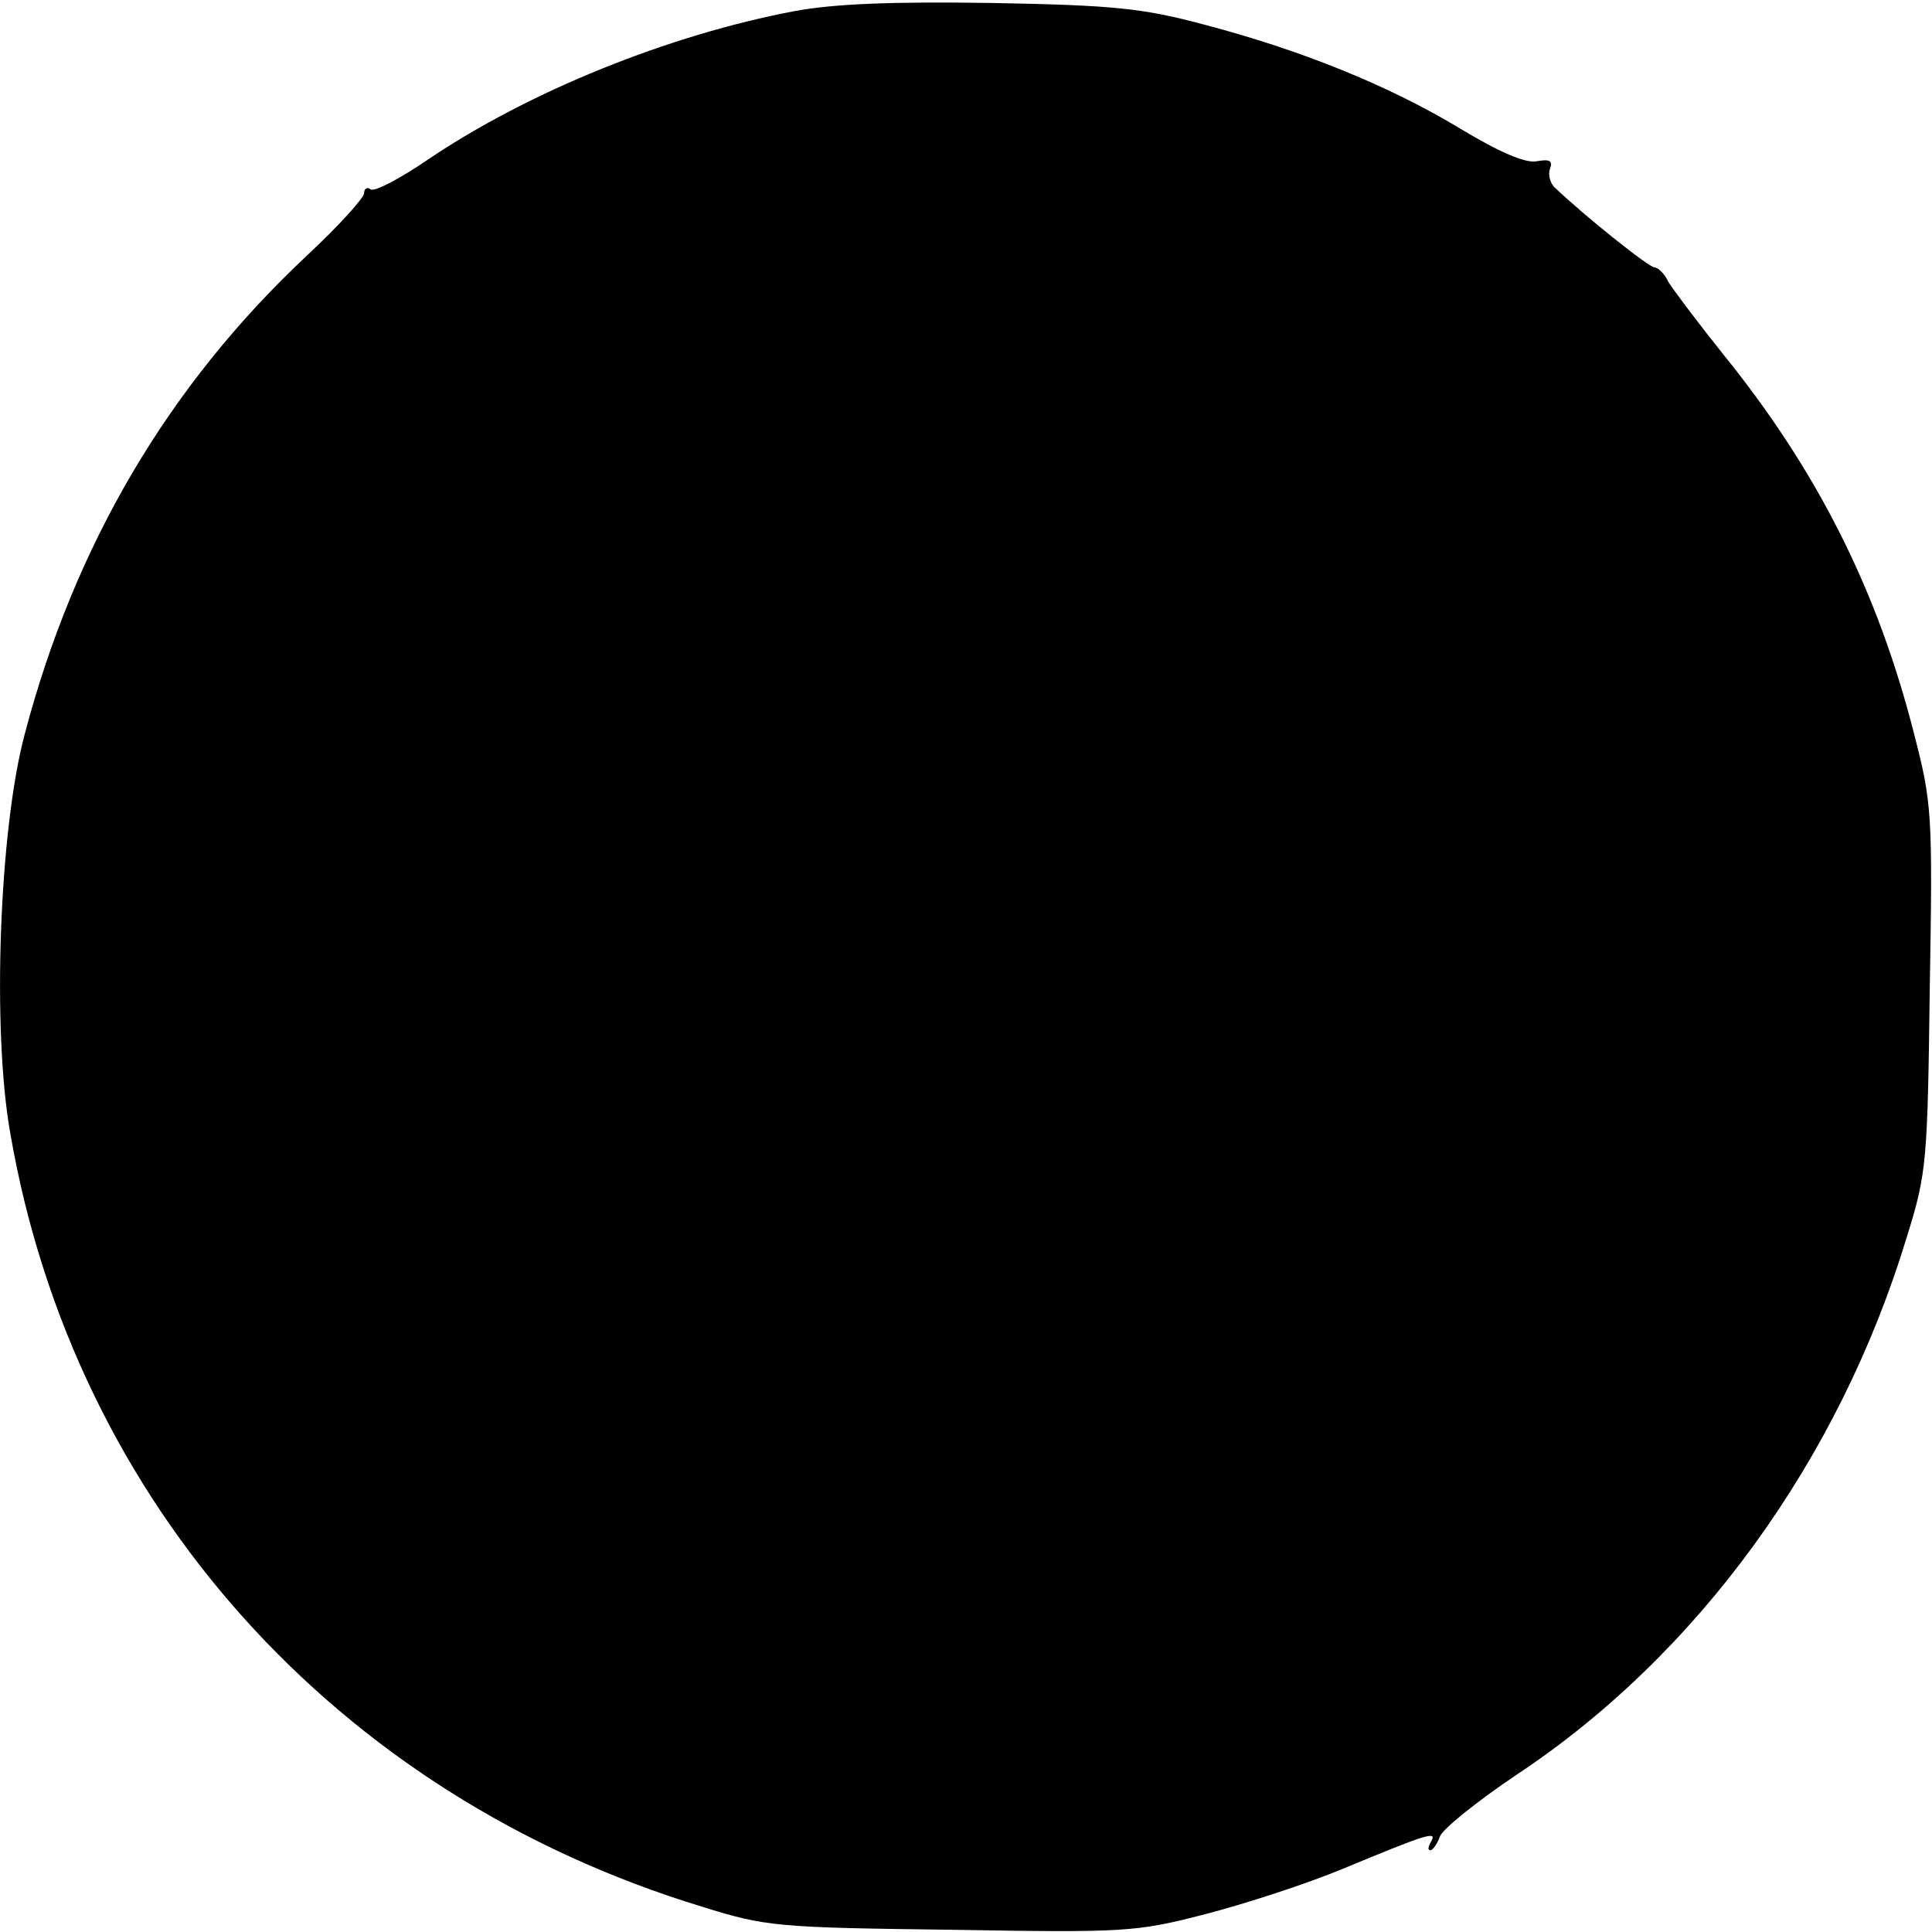 <?xml version="1.0" standalone="no"?>
<!DOCTYPE svg PUBLIC "-//W3C//DTD SVG 20010904//EN"
 "http://www.w3.org/TR/2001/REC-SVG-20010904/DTD/svg10.dtd">
<svg version="1.0" xmlns="http://www.w3.org/2000/svg"
 width="260pt" height="260pt" viewBox="0 0 260 260"
 preserveAspectRatio="xMidYMid meet">
<g transform="translate(0,260) scale(0.1,-0.1)"
fill="#000000" stroke="none">
<path d="M1069 2585 c-169 -32 -357 -108 -492 -199 -38 -26 -72 -44 -78 -41
-5 4 -9 1 -9 -5 0 -6 -34 -44 -76 -83 -188 -176 -314 -391 -381 -646 -34 -128
-44 -398 -19 -537 86 -497 438 -890 931 -1040 86 -27 102 -28 335 -31 235 -4
249 -3 342 21 54 14 137 41 185 61 111 46 128 52 119 37 -4 -7 -5 -12 -1 -12
3 0 9 8 13 19 4 10 50 47 102 82 245 162 435 424 526 724 27 86 28 102 31 335
4 235 3 249 -21 342 -49 193 -130 354 -256 510 -36 45 -69 89 -75 99 -5 11
-14 19 -18 19 -8 0 -94 69 -134 107 -7 6 -10 18 -7 26 4 11 -1 13 -18 10 -15
-3 -50 12 -103 44 -96 58 -215 106 -345 140 -82 22 -121 26 -285 29 -135 2
-212 -1 -266 -11z"/>
</g>
</svg>
